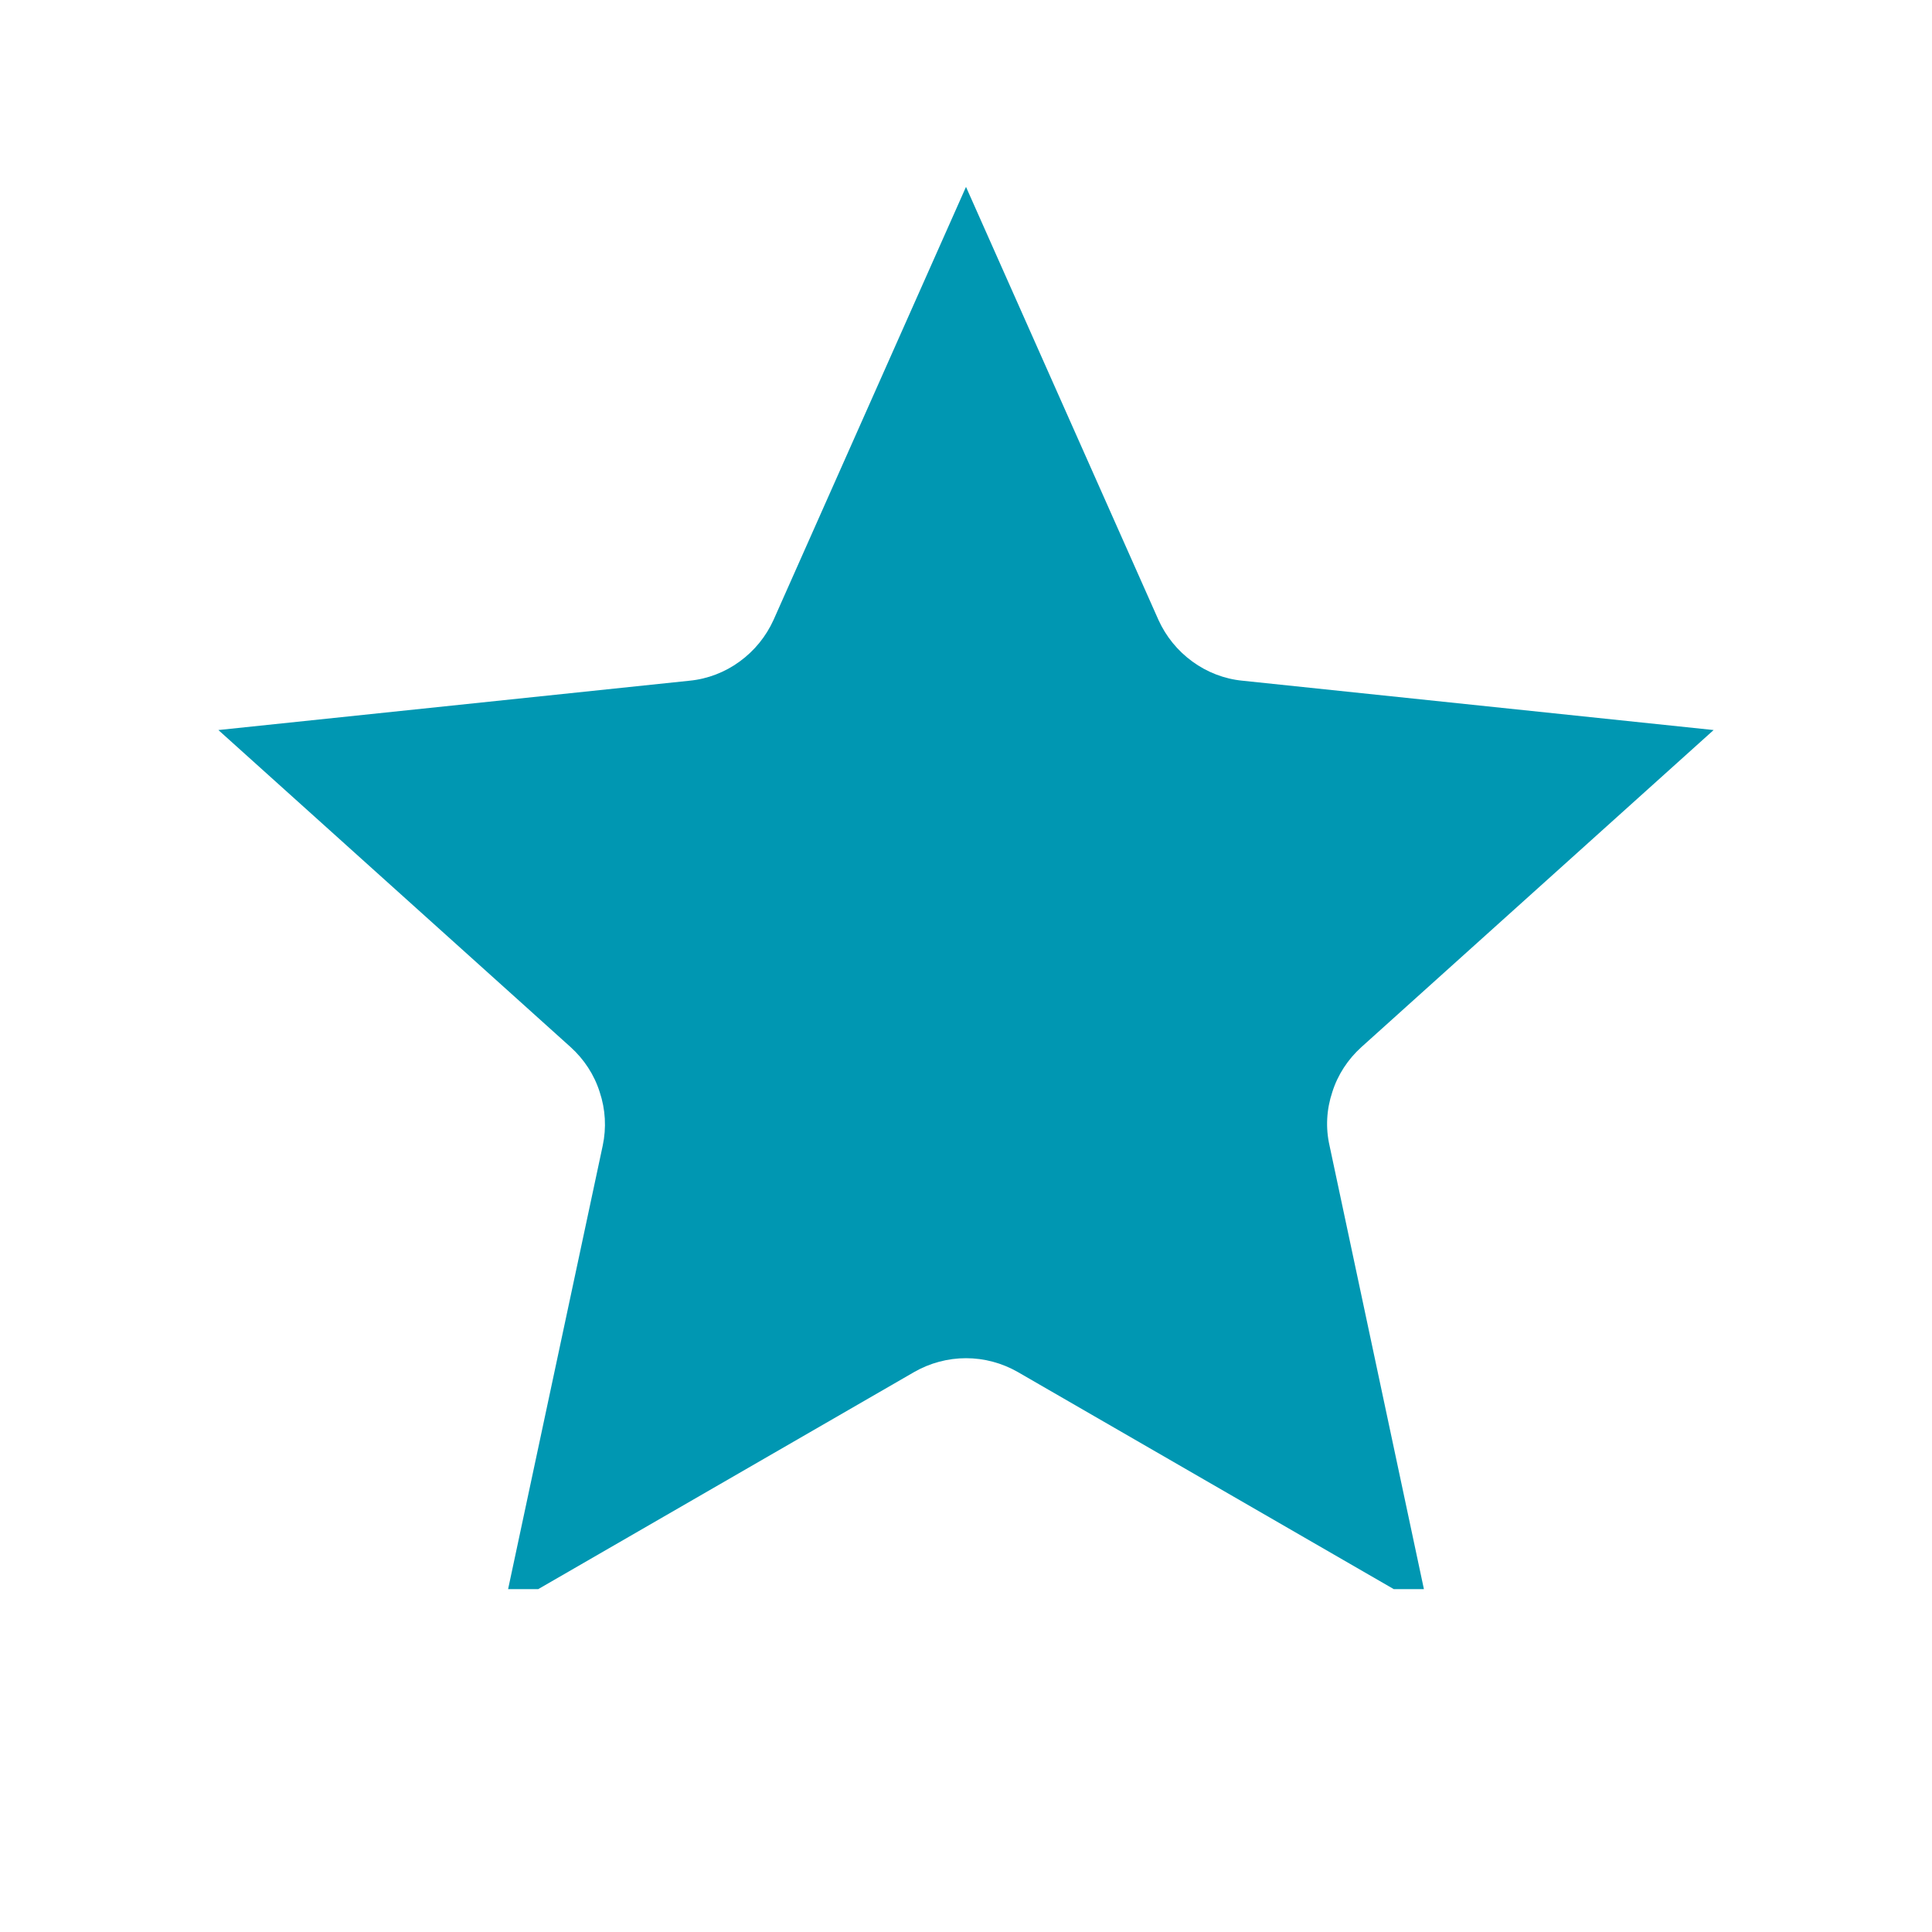 <svg xmlns="http://www.w3.org/2000/svg" xmlns:xlink="http://www.w3.org/1999/xlink" width="40" zoomAndPan="magnify" viewBox="0 0 30 30" height="40" preserveAspectRatio="xMidYMid meet" version="1.0"><defs><clipPath id="407e2dcaf3"><path d="M 3.387 2.902 L 26.613 2.902 L 26.613 24.676 L 3.387 24.676 Z M 3.387 2.902 " clip-rule="nonzero"/></clipPath></defs><g clip-path="url(#407e2dcaf3)"><path fill="#0097b2" d="M 15 2.902 L 17.988 9.625 C 18.105 9.883 18.285 10.105 18.516 10.273 C 18.742 10.438 19.012 10.543 19.293 10.57 L 26.609 11.336 L 21.141 16.258 C 20.93 16.449 20.773 16.688 20.688 16.957 C 20.598 17.227 20.582 17.512 20.645 17.789 L 22.176 24.984 L 15.805 21.305 C 15.559 21.164 15.281 21.09 15 21.09 C 14.719 21.09 14.441 21.164 14.195 21.305 L 7.824 24.984 L 9.359 17.789 C 9.418 17.512 9.402 17.227 9.312 16.957 C 9.227 16.688 9.07 16.449 8.859 16.258 L 3.391 11.336 L 10.707 10.57 C 10.988 10.543 11.258 10.438 11.484 10.273 C 11.715 10.105 11.895 9.883 12.012 9.625 Z M 15 2.902 " fill-opacity="1" fill-rule="evenodd"/></g></svg>